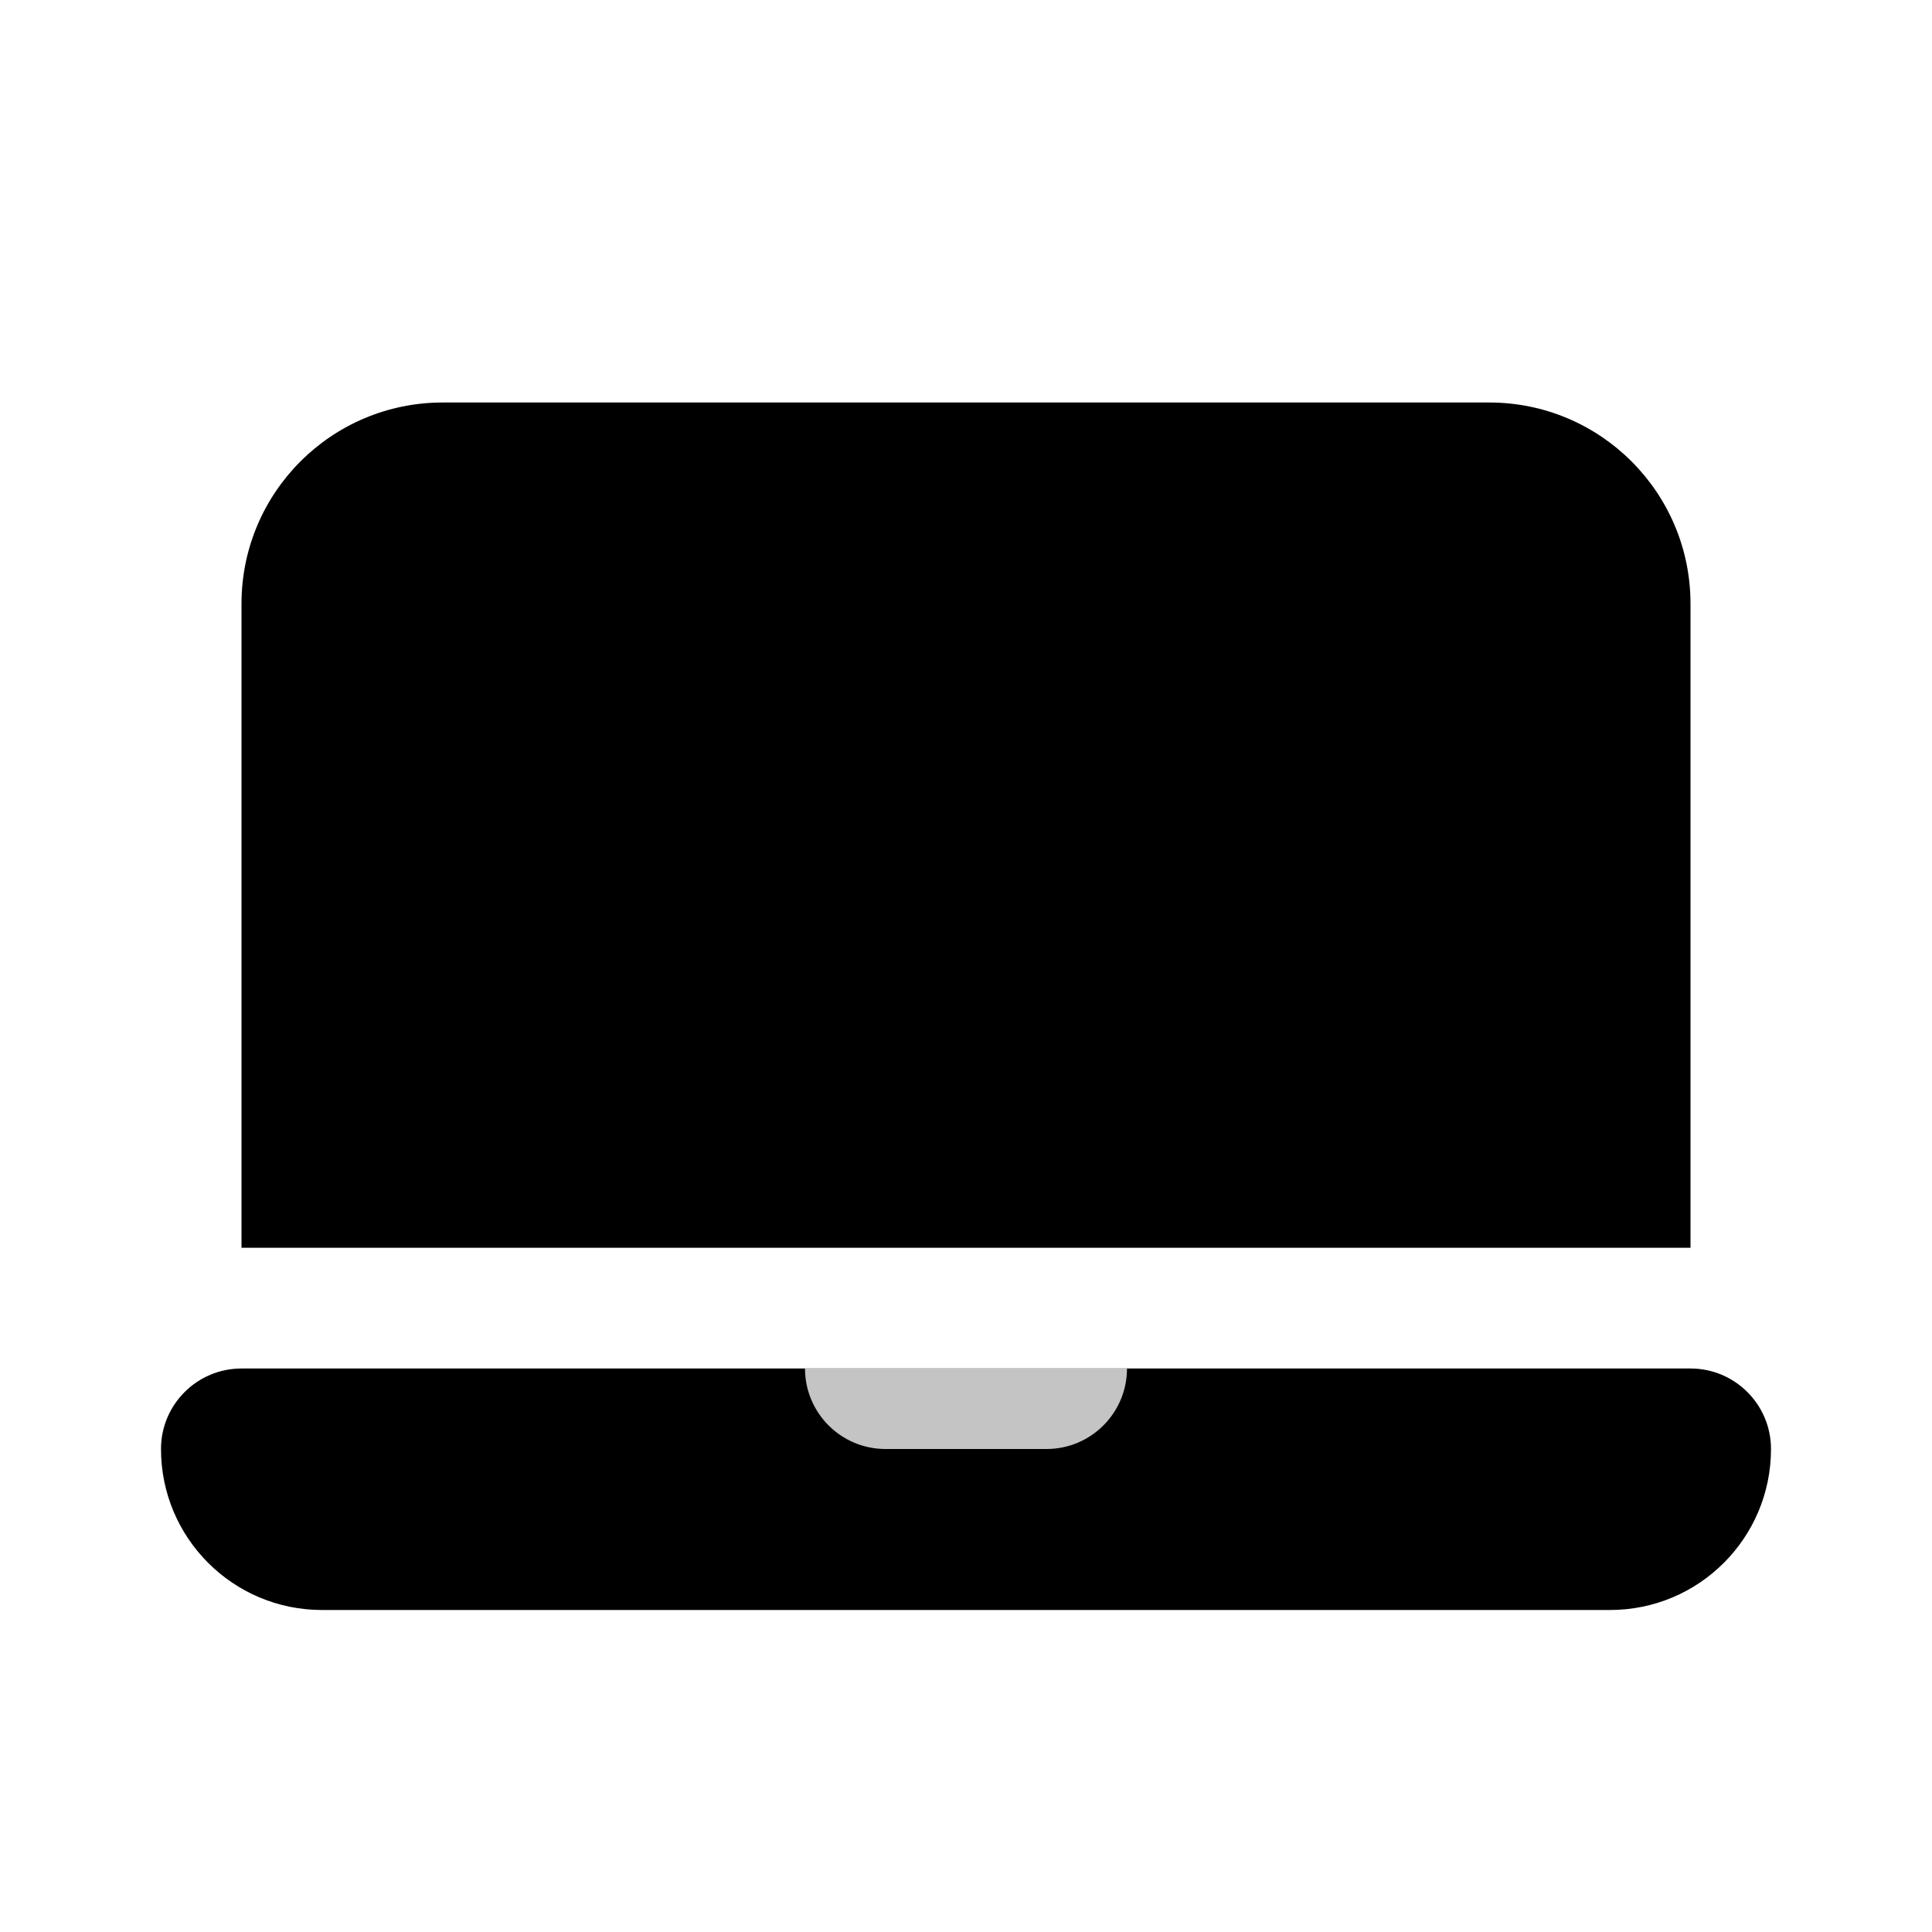 <svg width="24" height="24" viewBox="0 0 24 24" fill="none" xmlns="http://www.w3.org/2000/svg">
<path d="M2 18C2 17.448 2.448 17 3 17H21C21.552 17 22 17.448 22 18V18C22 19.105 21.105 20 20 20H4C2.895 20 2 19.105 2 18V18Z" fill="black"/>
<path d="M10 17H14V17C14 17.552 13.552 18 13 18H11C10.448 18 10 17.552 10 17V17Z" fill="#C4C4C4"/>
<path d="M18.5 5H5.5C4.119 5 3 6.119 3 7.5V15.5H21V7.5C21 6.119 19.881 5 18.5 5Z" fill="black"/>
</svg>
